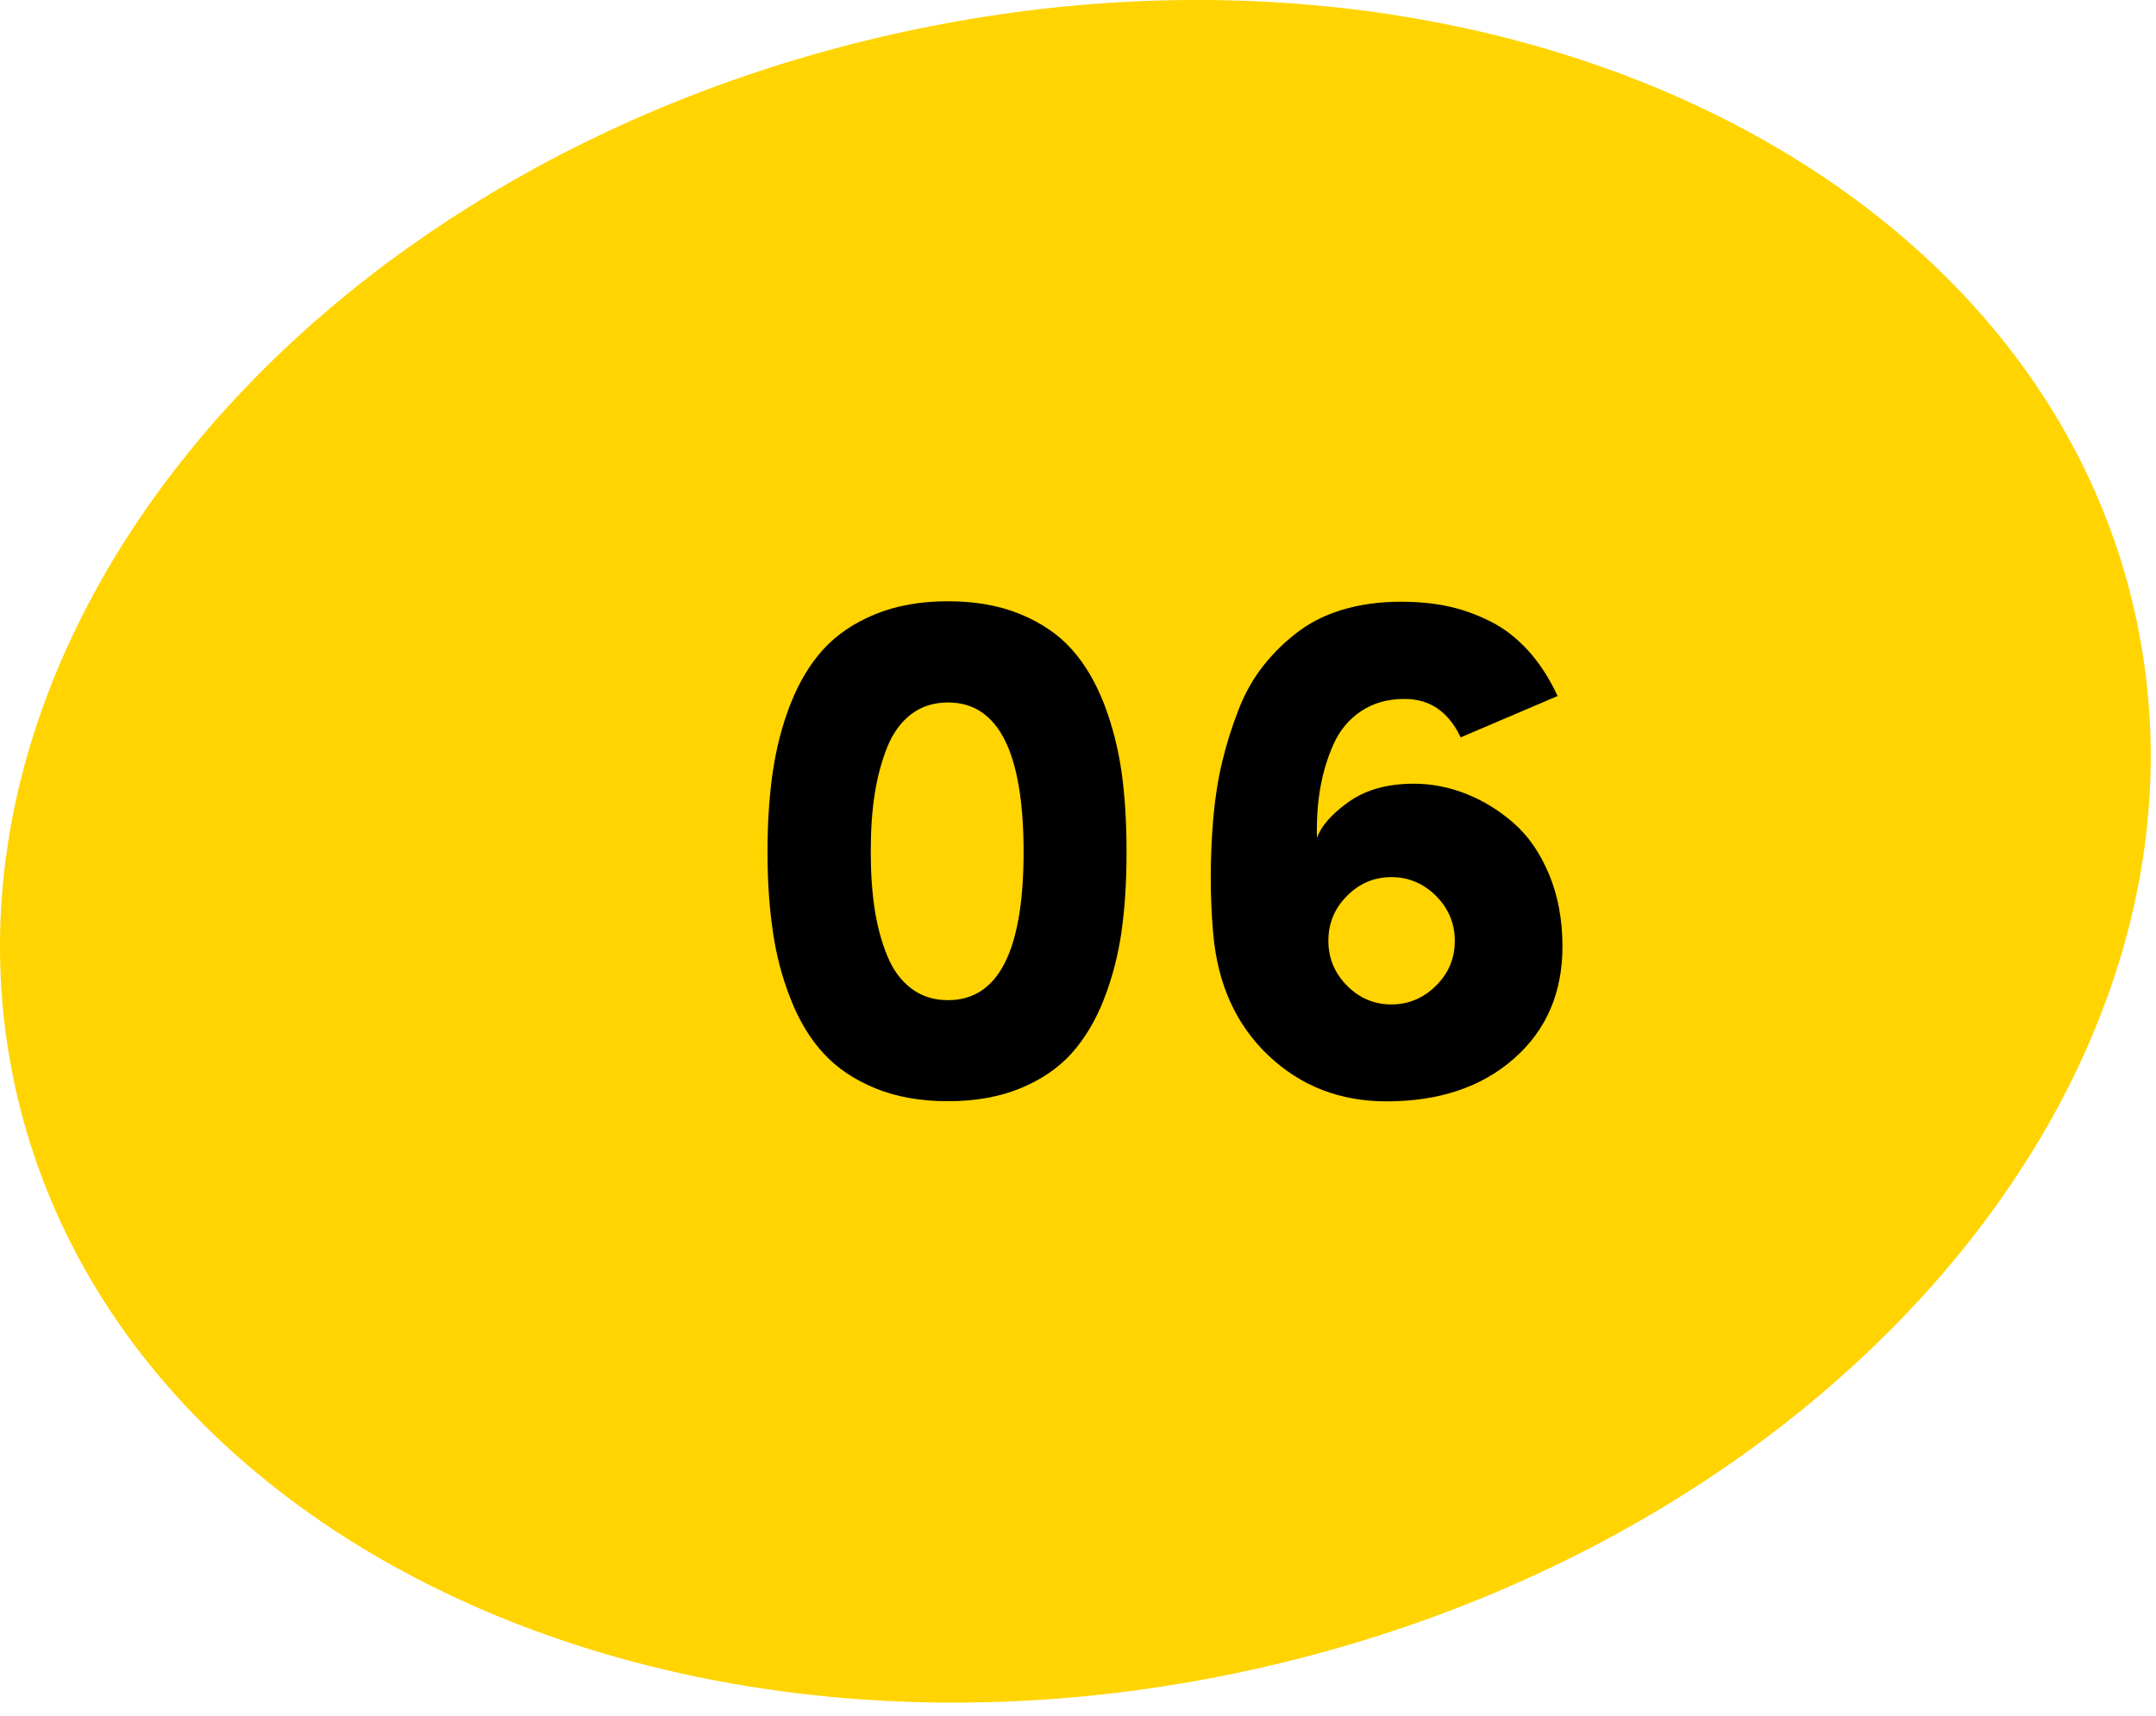 <svg width="147" height="117" viewBox="0 0 147 117" fill="none" xmlns="http://www.w3.org/2000/svg">
<g clip-path="url(#clip0_1243_1230)">
<path d="M145.53 41.65C152.51 72.39 125.85 104.66 85.97 113.72C46.09 122.78 8.1 105.2 1.11 74.45C-5.87 43.71 20.79 11.44 60.67 2.38C100.55 -6.68 138.55 10.9 145.53 41.65Z" fill="#FFD400"/>
<path d="M52.33 58.1C52.33 56.1 52.45 54.28 52.69 52.64C52.93 51 53.33 49.44 53.91 47.97C54.49 46.5 55.24 45.26 56.15 44.26C57.07 43.26 58.24 42.47 59.68 41.88C61.12 41.29 62.77 41 64.63 41C66.49 41 68.14 41.29 69.57 41.88C71 42.47 72.16 43.26 73.06 44.26C73.96 45.26 74.69 46.5 75.27 47.98C75.84 49.46 76.24 51.02 76.47 52.65C76.7 54.28 76.81 56.1 76.81 58.09C76.81 60.07 76.7 61.88 76.47 63.5C76.24 65.12 75.84 66.67 75.27 68.13C74.7 69.59 73.96 70.83 73.06 71.83C72.16 72.83 71 73.62 69.57 74.21C68.14 74.8 66.49 75.09 64.63 75.09C62.77 75.09 61.12 74.8 59.68 74.21C58.24 73.62 57.07 72.83 56.15 71.83C55.23 70.83 54.49 69.6 53.91 68.13C53.33 66.66 52.92 65.12 52.69 63.48C52.45 61.86 52.33 60.06 52.33 58.1ZM59.37 58.1C59.37 59.55 59.46 60.85 59.64 62.02C59.82 63.18 60.11 64.24 60.5 65.19C60.89 66.14 61.44 66.88 62.14 67.41C62.84 67.94 63.68 68.2 64.64 68.2C68.07 68.2 69.79 64.83 69.79 58.1C69.79 51.3 68.07 47.9 64.64 47.9C63.68 47.9 62.84 48.16 62.14 48.69C61.44 49.22 60.89 49.97 60.5 50.93C60.11 51.9 59.82 52.97 59.64 54.14C59.45 55.32 59.37 56.63 59.37 58.1Z" fill="black"/>
<path d="M82.721 63.69C82.601 62.35 82.551 61.05 82.551 59.78C82.551 58.51 82.611 57.19 82.721 55.82C82.841 54.45 83.041 53.16 83.331 51.95C83.621 50.74 83.991 49.56 84.441 48.41C84.881 47.26 85.461 46.24 86.181 45.34C86.901 44.44 87.721 43.65 88.641 42.98C89.561 42.31 90.651 41.8 91.911 41.47C93.171 41.14 94.551 40.99 96.061 41.04C97.121 41.07 98.101 41.19 98.981 41.4C99.861 41.61 100.761 41.94 101.671 42.4C102.581 42.86 103.421 43.52 104.191 44.36C104.961 45.21 105.631 46.24 106.201 47.46L99.591 50.28C98.761 48.53 97.491 47.66 95.771 47.66C94.611 47.66 93.621 47.94 92.791 48.5C91.961 49.06 91.331 49.82 90.911 50.77C90.491 51.72 90.191 52.72 90.011 53.78C89.831 54.84 89.761 55.96 89.791 57.14C90.071 56.34 90.781 55.52 91.941 54.69C93.101 53.86 94.581 53.44 96.391 53.44C97.601 53.44 98.791 53.67 99.961 54.13C101.131 54.59 102.211 55.26 103.211 56.13C104.211 57.01 105.011 58.17 105.621 59.63C106.231 61.09 106.531 62.73 106.531 64.54C106.531 67.7 105.431 70.25 103.221 72.19C101.011 74.13 98.121 75.1 94.531 75.1C91.371 75.1 88.691 74.06 86.491 71.98C84.291 69.9 83.031 67.14 82.721 63.69ZM91.841 61.09C90.991 61.94 90.571 62.96 90.571 64.15C90.571 65.33 90.991 66.35 91.841 67.21C92.691 68.07 93.701 68.49 94.871 68.49C96.041 68.49 97.061 68.06 97.911 67.21C98.771 66.36 99.191 65.34 99.191 64.15C99.191 62.97 98.761 61.95 97.911 61.09C97.051 60.24 96.041 59.81 94.871 59.81C93.691 59.81 92.681 60.24 91.841 61.09Z" fill="black"/>
</g>
<defs>
<clipPath id="clip0_1243_1230">
<rect width="146.64" height="116.1" fill="white"/>
</clipPath>
</defs>
</svg>
